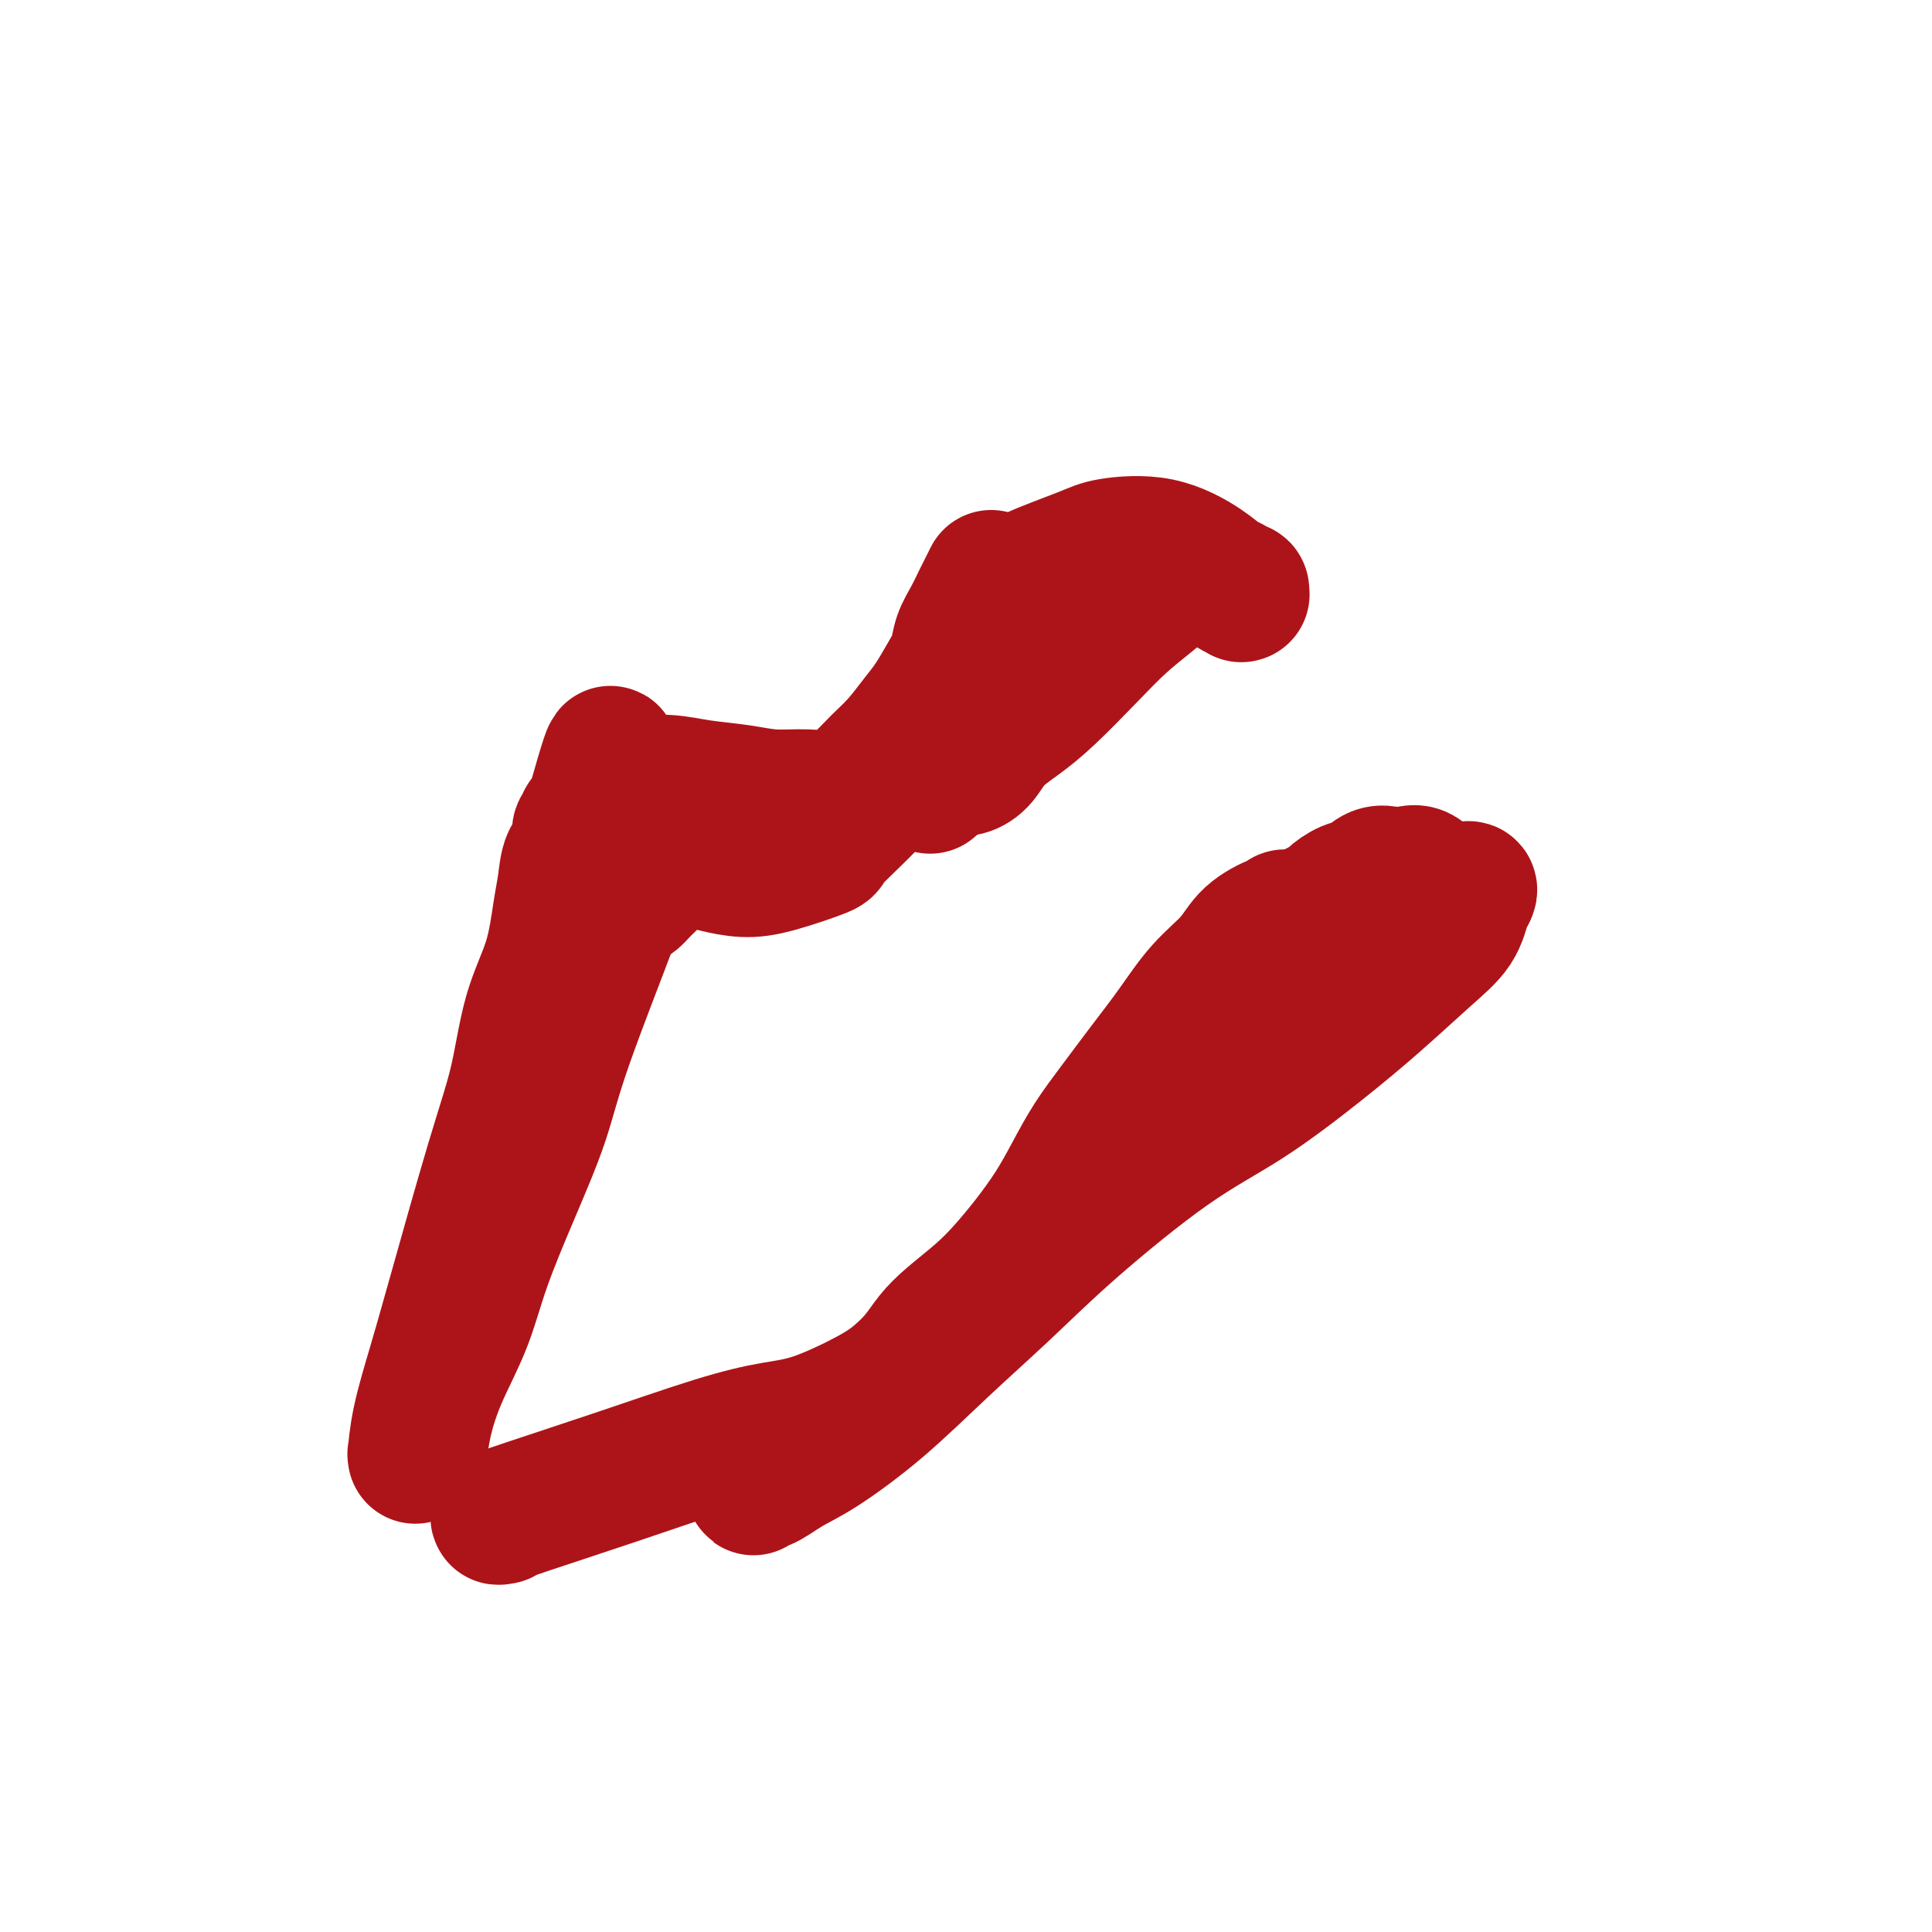 <svg viewBox='0 0 400 400' version='1.1' xmlns='http://www.w3.org/2000/svg' xmlns:xlink='http://www.w3.org/1999/xlink'><g fill='none' stroke='#AD1419' stroke-width='6' stroke-linecap='round' stroke-linejoin='round'><path d='M92,267c0.002,-0.007 0.004,-0.014 0,0c-0.004,0.014 -0.014,0.048 0,0c0.014,-0.048 0.052,-0.178 0,0c-0.052,0.178 -0.195,0.665 0,0c0.195,-0.665 0.726,-2.480 1,-4c0.274,-1.520 0.290,-2.744 2,-9c1.710,-6.256 5.115,-17.543 8,-26c2.885,-8.457 5.249,-14.084 7,-19c1.751,-4.916 2.887,-9.121 5,-14c2.113,-4.879 5.201,-10.433 7,-14c1.799,-3.567 2.310,-5.148 3,-7c0.690,-1.852 1.561,-3.974 2,-5c0.439,-1.026 0.446,-0.954 1,-2c0.554,-1.046 1.654,-3.208 2,-4c0.346,-0.792 -0.064,-0.213 0,0c0.064,0.213 0.600,0.061 1,0c0.400,-0.061 0.664,-0.031 1,0c0.336,0.031 0.746,0.063 1,0c0.254,-0.063 0.353,-0.221 1,0c0.647,0.221 1.841,0.819 3,1c1.159,0.181 2.283,-0.056 3,0c0.717,0.056 1.026,0.405 4,1c2.974,0.595 8.612,1.436 12,2c3.388,0.564 4.524,0.853 6,1c1.476,0.147 3.290,0.153 5,0c1.710,-0.153 3.314,-0.467 5,-1c1.686,-0.533 3.452,-1.287 5,-2c1.548,-0.713 2.878,-1.384 4,-2c1.122,-0.616 2.035,-1.176 3,-2c0.965,-0.824 1.983,-1.912 3,-3'/><path d='M187,158c4.151,-2.679 4.528,-4.376 5,-5c0.472,-0.624 1.041,-0.174 2,-1c0.959,-0.826 2.310,-2.927 3,-4c0.690,-1.073 0.718,-1.119 2,-3c1.282,-1.881 3.818,-5.597 5,-7c1.182,-1.403 1.011,-0.493 2,-2c0.989,-1.507 3.140,-5.431 4,-7c0.860,-1.569 0.430,-0.785 0,0'/></g>
<g fill='none' stroke='#AD1419' stroke-width='28' stroke-linecap='round' stroke-linejoin='round'><path d='M126,191c0.065,-0.137 0.130,-0.274 0,0c-0.130,0.274 -0.455,0.957 0,0c0.455,-0.957 1.689,-3.556 0,1c-1.689,4.556 -6.302,16.265 -9,24c-2.698,7.735 -3.481,11.496 -5,16c-1.519,4.504 -3.773,9.751 -6,15c-2.227,5.249 -4.428,10.502 -6,15c-1.572,4.498 -2.516,8.243 -4,12c-1.484,3.757 -3.508,7.527 -5,11c-1.492,3.473 -2.453,6.648 -3,9c-0.547,2.352 -0.681,3.881 -1,5c-0.319,1.119 -0.822,1.829 -1,2c-0.178,0.171 -0.029,-0.195 0,0c0.029,0.195 -0.061,0.953 0,0c0.061,-0.953 0.274,-3.616 1,-7c0.726,-3.384 1.964,-7.490 3,-11c1.036,-3.510 1.870,-6.426 4,-14c2.130,-7.574 5.554,-19.806 8,-28c2.446,-8.194 3.913,-12.350 5,-17c1.087,-4.650 1.796,-9.795 3,-14c1.204,-4.205 2.905,-7.471 4,-11c1.095,-3.529 1.585,-7.320 2,-10c0.415,-2.680 0.756,-4.248 1,-6c0.244,-1.752 0.390,-3.688 1,-5c0.610,-1.312 1.683,-2.000 2,-3c0.317,-1.000 -0.122,-2.312 0,-3c0.122,-0.688 0.806,-0.751 1,-1c0.194,-0.249 -0.102,-0.682 0,-1c0.102,-0.318 0.600,-0.519 1,-1c0.400,-0.481 0.700,-1.240 1,-2'/><path d='M123,167c5.885,-20.767 2.598,-6.686 2,-2c-0.598,4.686 1.493,-0.024 3,-2c1.507,-1.976 2.431,-1.219 4,-1c1.569,0.219 3.783,-0.100 6,0c2.217,0.100 4.437,0.617 7,1c2.563,0.383 5.469,0.630 8,1c2.531,0.370 4.686,0.861 7,1c2.314,0.139 4.786,-0.075 7,0c2.214,0.075 4.172,0.439 6,0c1.828,-0.439 3.528,-1.680 5,-3c1.472,-1.320 2.715,-2.719 4,-4c1.285,-1.281 2.610,-2.442 4,-4c1.390,-1.558 2.844,-3.511 4,-5c1.156,-1.489 2.015,-2.512 3,-4c0.985,-1.488 2.098,-3.439 3,-5c0.902,-1.561 1.594,-2.731 2,-4c0.406,-1.269 0.526,-2.638 1,-4c0.474,-1.362 1.302,-2.715 2,-4c0.698,-1.285 1.265,-2.500 2,-4c0.735,-1.500 1.639,-3.286 2,-4c0.361,-0.714 0.181,-0.357 0,0'/><path d='M214,120c-0.005,-0.000 -0.010,-0.000 0,0c0.010,0.000 0.037,0.001 0,0c-0.037,-0.001 -0.136,-0.003 0,0c0.136,0.003 0.507,0.012 0,0c-0.507,-0.012 -1.892,-0.043 0,-1c1.892,-0.957 7.063,-2.838 10,-4c2.937,-1.162 3.641,-1.605 6,-2c2.359,-0.395 6.372,-0.743 10,0c3.628,0.743 6.871,2.576 9,4c2.129,1.424 3.145,2.438 4,3c0.855,0.562 1.550,0.672 2,1c0.450,0.328 0.656,0.872 1,1c0.344,0.128 0.826,-0.161 1,0c0.174,0.161 0.042,0.773 0,1c-0.042,0.227 0.008,0.068 0,0c-0.008,-0.068 -0.074,-0.046 0,0c0.074,0.046 0.287,0.117 0,0c-0.287,-0.117 -1.076,-0.423 -2,-1c-0.924,-0.577 -1.985,-1.425 -3,-2c-1.015,-0.575 -1.984,-0.876 -3,-1c-1.016,-0.124 -2.078,-0.070 -3,0c-0.922,0.070 -1.705,0.156 -3,1c-1.295,0.844 -3.104,2.444 -5,4c-1.896,1.556 -3.880,3.066 -6,5c-2.120,1.934 -4.377,4.293 -7,7c-2.623,2.707 -5.612,5.762 -8,8c-2.388,2.238 -4.176,3.658 -6,5c-1.824,1.342 -3.685,2.607 -5,4c-1.315,1.393 -2.085,2.913 -3,4c-0.915,1.087 -1.976,1.739 -3,2c-1.024,0.261 -2.012,0.130 -3,0'/><path d='M197,159c-7.667,6.500 -3.833,3.250 0,0'/><path d='M189,156c0.776,-0.900 1.553,-1.800 0,0c-1.553,1.800 -5.435,6.301 -9,10c-3.565,3.699 -6.812,6.596 -8,8c-1.188,1.404 -0.317,1.314 -2,2c-1.683,0.686 -5.920,2.149 -9,3c-3.080,0.851 -5.003,1.092 -7,1c-1.997,-0.092 -4.068,-0.516 -6,-1c-1.932,-0.484 -3.725,-1.028 -5,-1c-1.275,0.028 -2.033,0.628 -3,1c-0.967,0.372 -2.142,0.515 -3,1c-0.858,0.485 -1.400,1.311 -2,2c-0.600,0.689 -1.257,1.242 -2,2c-0.743,0.758 -1.572,1.720 -2,2c-0.428,0.280 -0.455,-0.121 -1,0c-0.545,0.121 -1.608,0.763 -2,1c-0.392,0.237 -0.112,0.068 0,0c0.112,-0.068 0.056,-0.034 0,0'/><path d='M104,314c-0.979,0.180 -1.959,0.360 2,-1c3.959,-1.360 12.855,-4.261 21,-7c8.145,-2.739 15.539,-5.316 21,-7c5.461,-1.684 8.989,-2.473 12,-3c3.011,-0.527 5.505,-0.791 9,-2c3.495,-1.209 7.990,-3.365 11,-5c3.010,-1.635 4.534,-2.751 6,-4c1.466,-1.249 2.873,-2.632 4,-4c1.127,-1.368 1.973,-2.719 3,-4c1.027,-1.281 2.234,-2.490 4,-4c1.766,-1.510 4.089,-3.322 6,-5c1.911,-1.678 3.409,-3.223 5,-5c1.591,-1.777 3.274,-3.785 5,-6c1.726,-2.215 3.496,-4.638 5,-7c1.504,-2.362 2.743,-4.663 4,-7c1.257,-2.337 2.532,-4.711 4,-7c1.468,-2.289 3.127,-4.495 5,-7c1.873,-2.505 3.958,-5.310 6,-8c2.042,-2.690 4.040,-5.264 6,-8c1.960,-2.736 3.883,-5.632 6,-8c2.117,-2.368 4.428,-4.207 6,-6c1.572,-1.793 2.406,-3.538 4,-5c1.594,-1.462 3.949,-2.640 5,-3c1.051,-0.360 0.799,0.097 1,0c0.201,-0.097 0.855,-0.747 1,-1c0.145,-0.253 -0.219,-0.109 0,0c0.219,0.109 1.020,0.183 2,0c0.980,-0.183 2.137,-0.624 3,-1c0.863,-0.376 1.431,-0.688 2,-1'/><path d='M273,188c2.702,-1.267 2.456,-1.436 3,-2c0.544,-0.564 1.878,-1.523 3,-2c1.122,-0.477 2.032,-0.470 3,-1c0.968,-0.530 1.992,-1.596 3,-2c1.008,-0.404 1.999,-0.147 3,0c1.001,0.147 2.013,0.183 3,0c0.987,-0.183 1.951,-0.584 3,0c1.049,0.584 2.183,2.152 3,3c0.817,0.848 1.316,0.976 2,1c0.684,0.024 1.554,-0.057 2,0c0.446,0.057 0.470,0.250 1,0c0.530,-0.250 1.567,-0.945 2,-1c0.433,-0.055 0.263,0.530 0,1c-0.263,0.470 -0.618,0.826 -1,2c-0.382,1.174 -0.791,3.165 -2,5c-1.209,1.835 -3.217,3.514 -6,6c-2.783,2.486 -6.339,5.780 -10,9c-3.661,3.220 -7.425,6.365 -12,10c-4.575,3.635 -9.961,7.758 -15,11c-5.039,3.242 -9.731,5.602 -16,10c-6.269,4.398 -14.114,10.834 -20,16c-5.886,5.166 -9.812,9.063 -14,13c-4.188,3.937 -8.638,7.914 -13,12c-4.362,4.086 -8.637,8.281 -13,12c-4.363,3.719 -8.815,6.963 -12,9c-3.185,2.037 -5.102,2.868 -7,4c-1.898,1.132 -3.777,2.566 -5,3c-1.223,0.434 -1.792,-0.131 -2,0c-0.208,0.131 -0.056,0.958 0,1c0.056,0.042 0.016,-0.702 0,-1c-0.016,-0.298 -0.008,-0.149 0,0'/></g>
</svg>